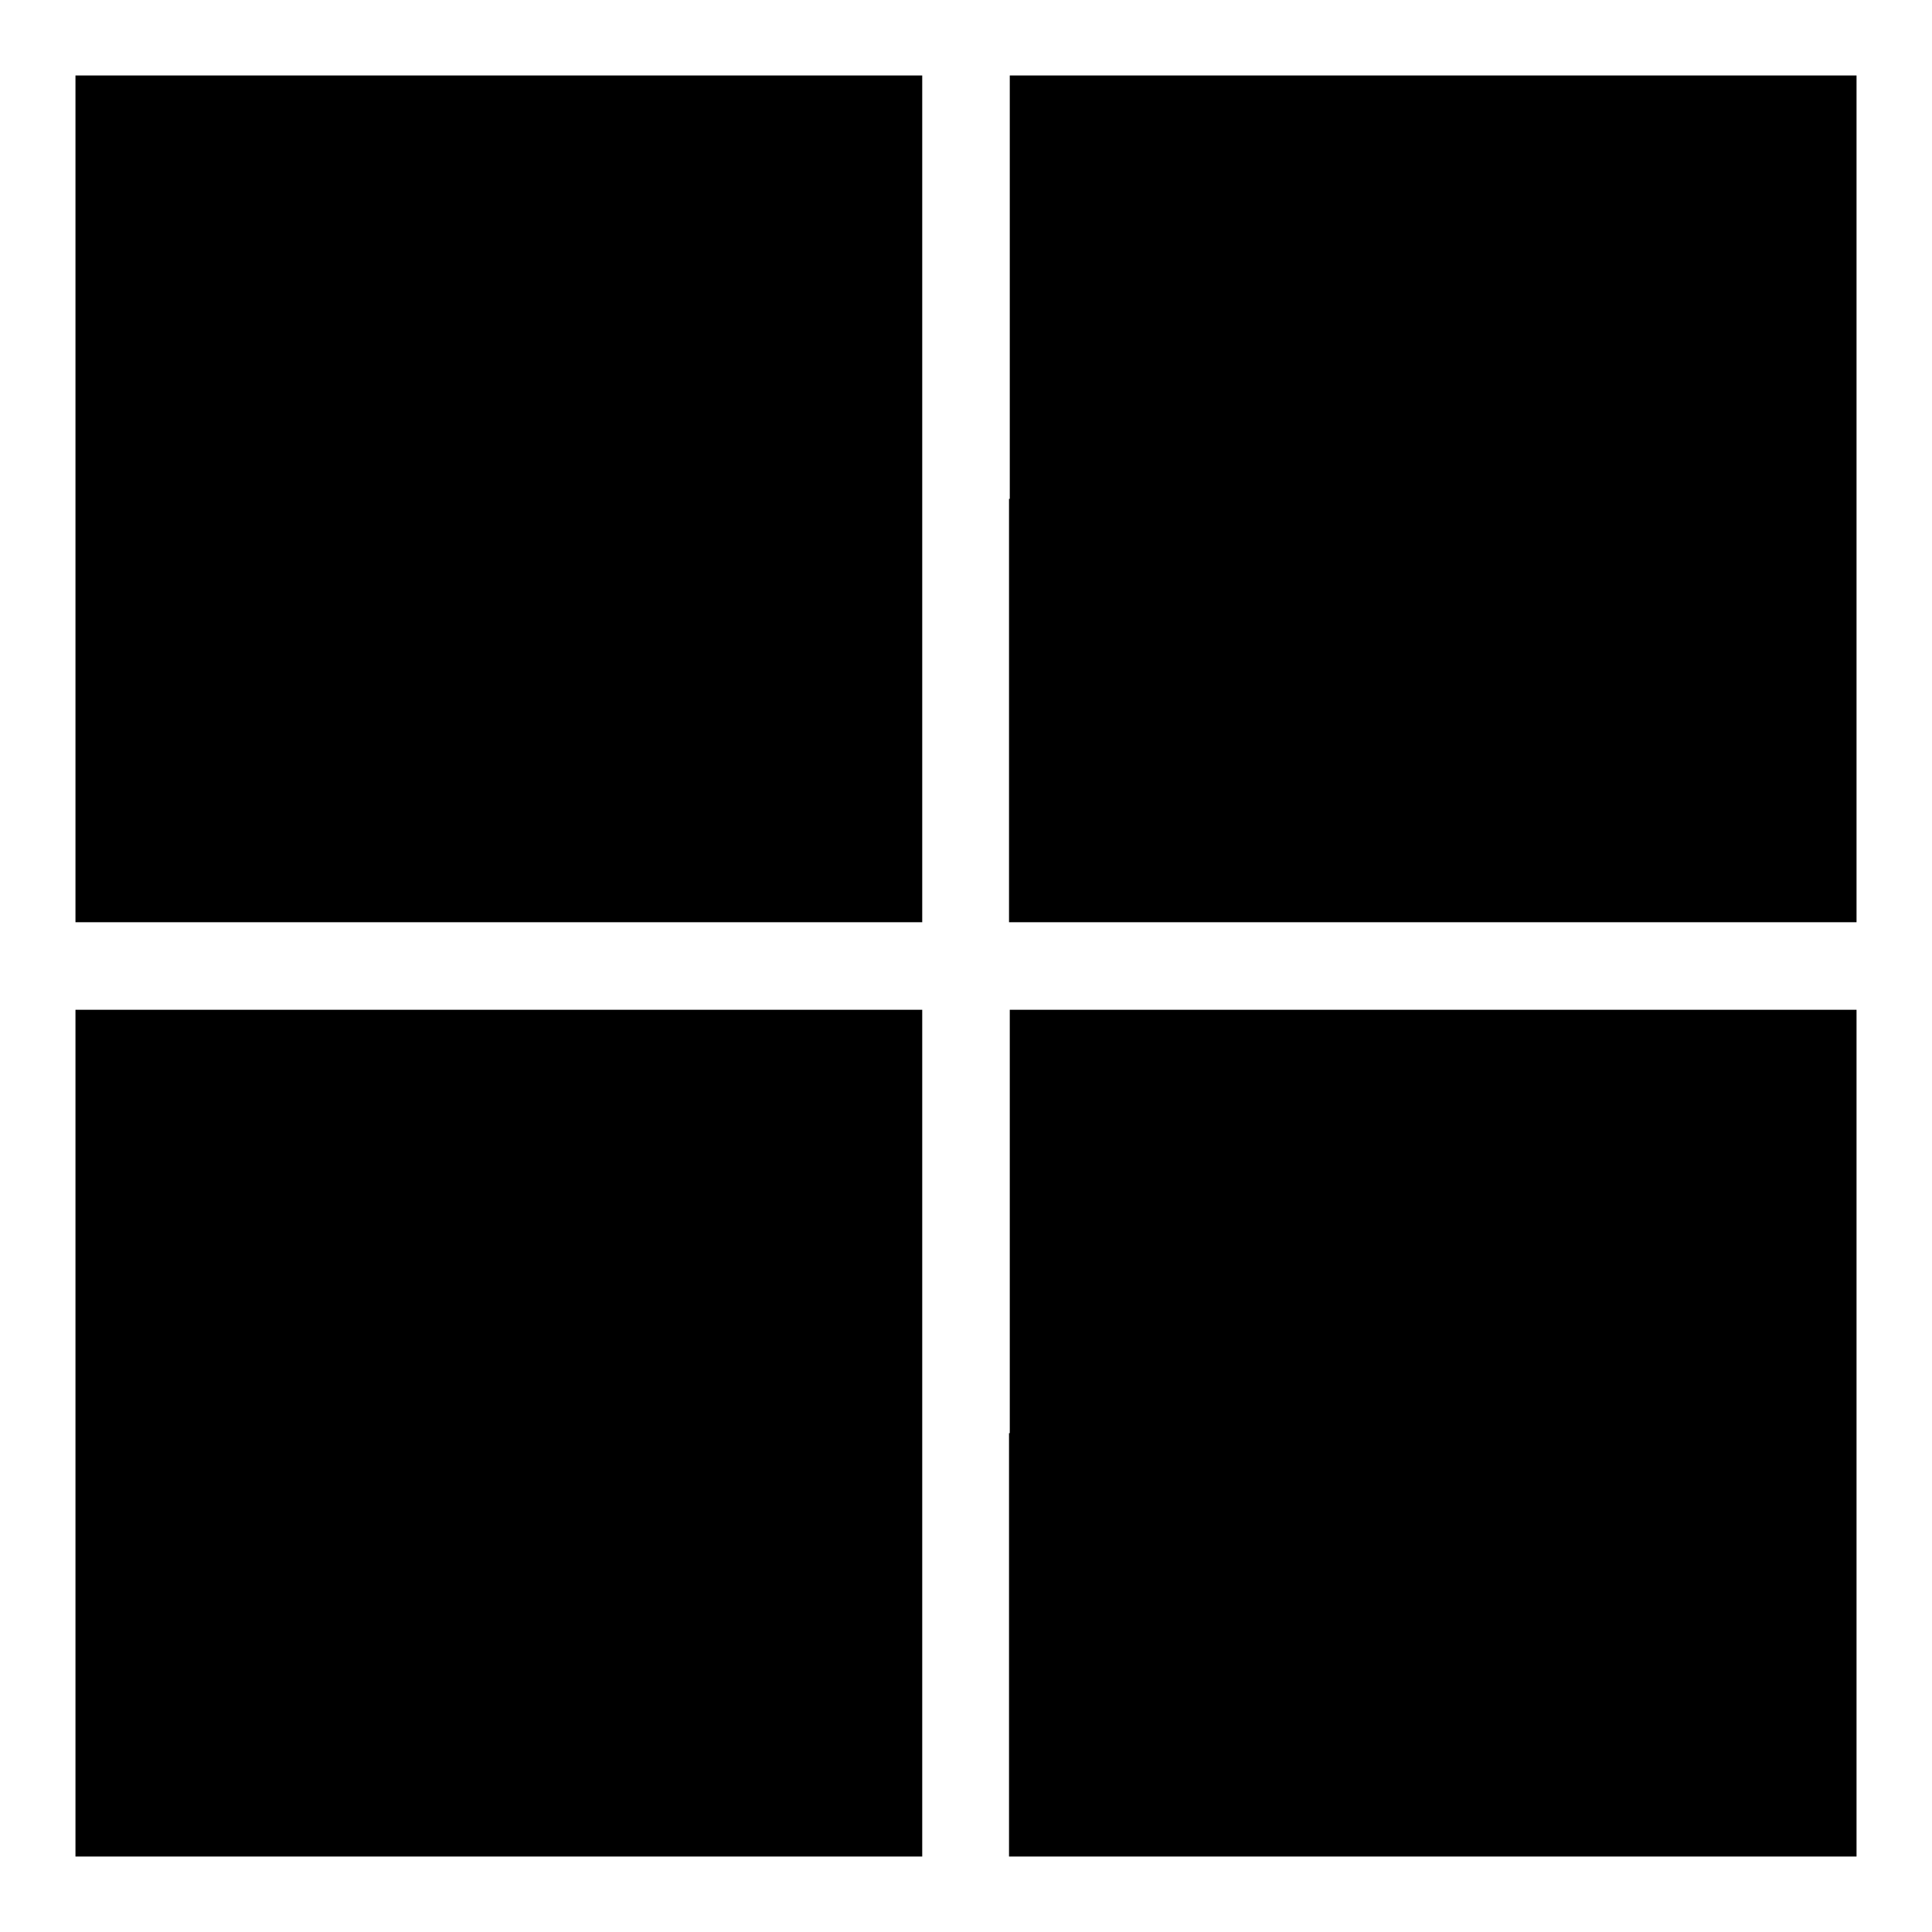 <?xml version="1.0" encoding="utf-8"?>
<!-- Svg Vector Icons : http://www.onlinewebfonts.com/icon -->
<!DOCTYPE svg PUBLIC "-//W3C//DTD SVG 1.1//EN" "http://www.w3.org/Graphics/SVG/1.1/DTD/svg11.dtd">
<svg version="1.1" xmlns="http://www.w3.org/2000/svg" xmlns:xlink="http://www.w3.org/1999/xlink" x="0px" y="0px" viewBox="0 0 256 256" enable-background="new 0 0 256 256" xml:space="preserve">
<g><g><g><path fill="#000000" d="M10,66.1v56.1h56.1h56.1V66.1V10H66.1H10V66.1z"/><path fill="#000000" d="M133.7,66.1v56.1h56.1H246V66.1V10h-56.1h-56.1V66.1z"/><path fill="#000000" d="M10,189.9V246h56.1h56.1v-56.1v-56.1H66.1H10V189.9z"/><path fill="#000000" d="M133.7,189.9V246h56.1H246v-56.1v-56.1h-56.1h-56.1V189.9z"/></g></g></g>
</svg>